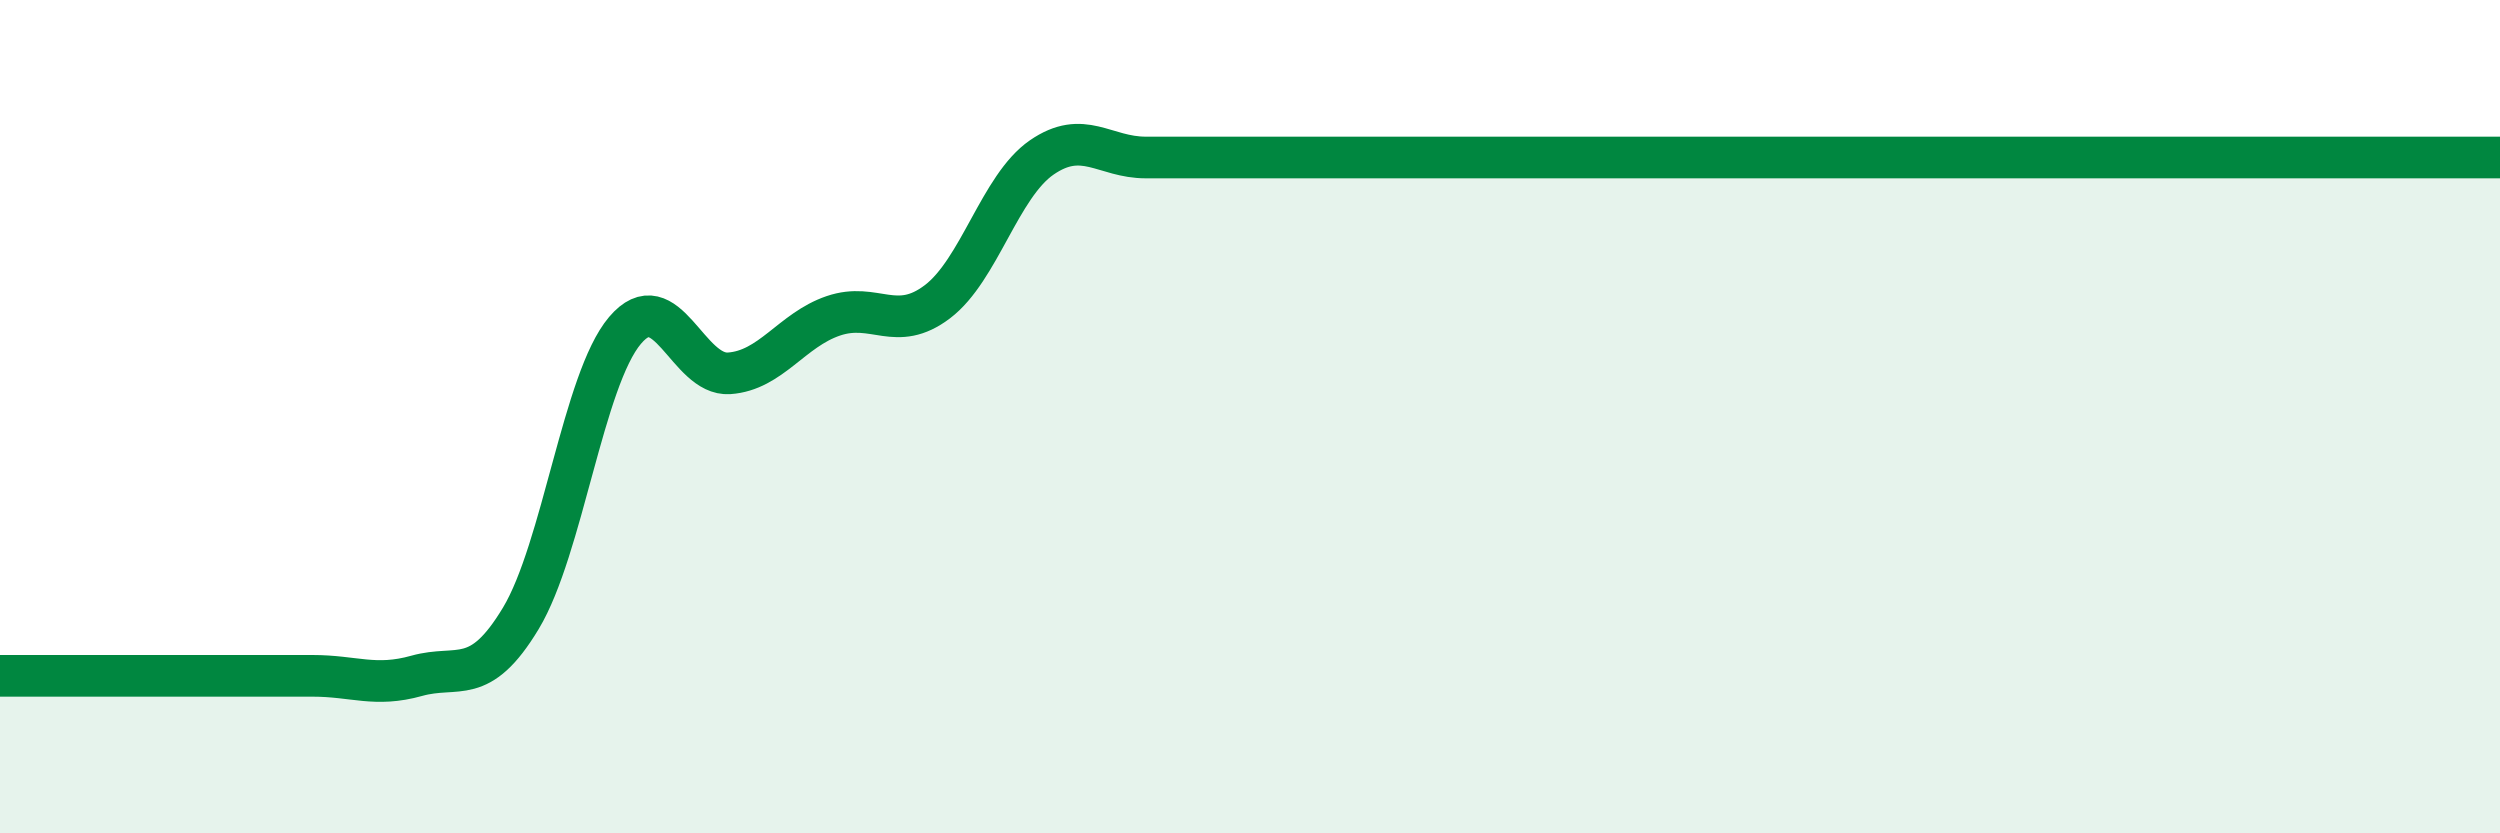
    <svg width="60" height="20" viewBox="0 0 60 20" xmlns="http://www.w3.org/2000/svg">
      <path
        d="M 0,16.22 C 0.5,16.22 1.5,16.22 2.5,16.22 C 3.5,16.22 4,16.22 5,16.22 C 6,16.22 6.5,16.22 7.5,16.22 C 8.5,16.22 9,16.5 10,16.22 C 11,15.94 11.5,16.5 12.5,14.84 C 13.5,13.18 14,9.11 15,7.93 C 16,6.75 16.5,9.03 17.5,8.96 C 18.5,8.89 19,7.92 20,7.58 C 21,7.24 21.5,8 22.5,7.24 C 23.5,6.48 24,4.47 25,3.78 C 26,3.09 26.5,3.78 27.5,3.78 C 28.5,3.78 29,3.78 30,3.78 C 31,3.78 31.5,3.78 32.5,3.78 C 33.5,3.78 34,3.78 35,3.78 C 36,3.78 36.5,3.78 37.5,3.78 C 38.5,3.78 39,3.78 40,3.78 C 41,3.78 41.5,3.78 42.5,3.78 C 43.5,3.78 44,3.78 45,3.78 C 46,3.78 46.5,3.78 47.5,3.78 C 48.5,3.78 49,3.78 50,3.78 C 51,3.78 51.5,3.78 52.5,3.78 C 53.5,3.78 53.5,3.78 55,3.78 C 56.5,3.78 59,3.78 60,3.78L60 20L0 20Z"
        fill="#008740"
        opacity="0.1"
        stroke-linecap="round"
        stroke-linejoin="round"
      />
      <path
        d="M 0,16.22 C 0.5,16.22 1.5,16.22 2.5,16.22 C 3.5,16.22 4,16.22 5,16.22 C 6,16.22 6.5,16.22 7.5,16.22 C 8.5,16.22 9,16.5 10,16.22 C 11,15.94 11.5,16.5 12.5,14.84 C 13.5,13.18 14,9.11 15,7.93 C 16,6.75 16.5,9.03 17.5,8.96 C 18.5,8.89 19,7.92 20,7.58 C 21,7.24 21.5,8 22.5,7.24 C 23.5,6.48 24,4.47 25,3.78 C 26,3.09 26.5,3.78 27.5,3.78 C 28.5,3.78 29,3.78 30,3.78 C 31,3.78 31.5,3.78 32.5,3.78 C 33.5,3.78 34,3.78 35,3.78 C 36,3.78 36.5,3.78 37.5,3.78 C 38.5,3.78 39,3.78 40,3.78 C 41,3.78 41.5,3.78 42.5,3.78 C 43.5,3.78 44,3.78 45,3.78 C 46,3.78 46.5,3.78 47.5,3.78 C 48.5,3.78 49,3.78 50,3.78 C 51,3.78 51.5,3.78 52.5,3.78 C 53.5,3.78 53.5,3.78 55,3.78 C 56.5,3.78 59,3.78 60,3.78"
        stroke="#008740"
        stroke-width="1"
        fill="none"
        stroke-linecap="round"
        stroke-linejoin="round"
      />
    </svg>
  